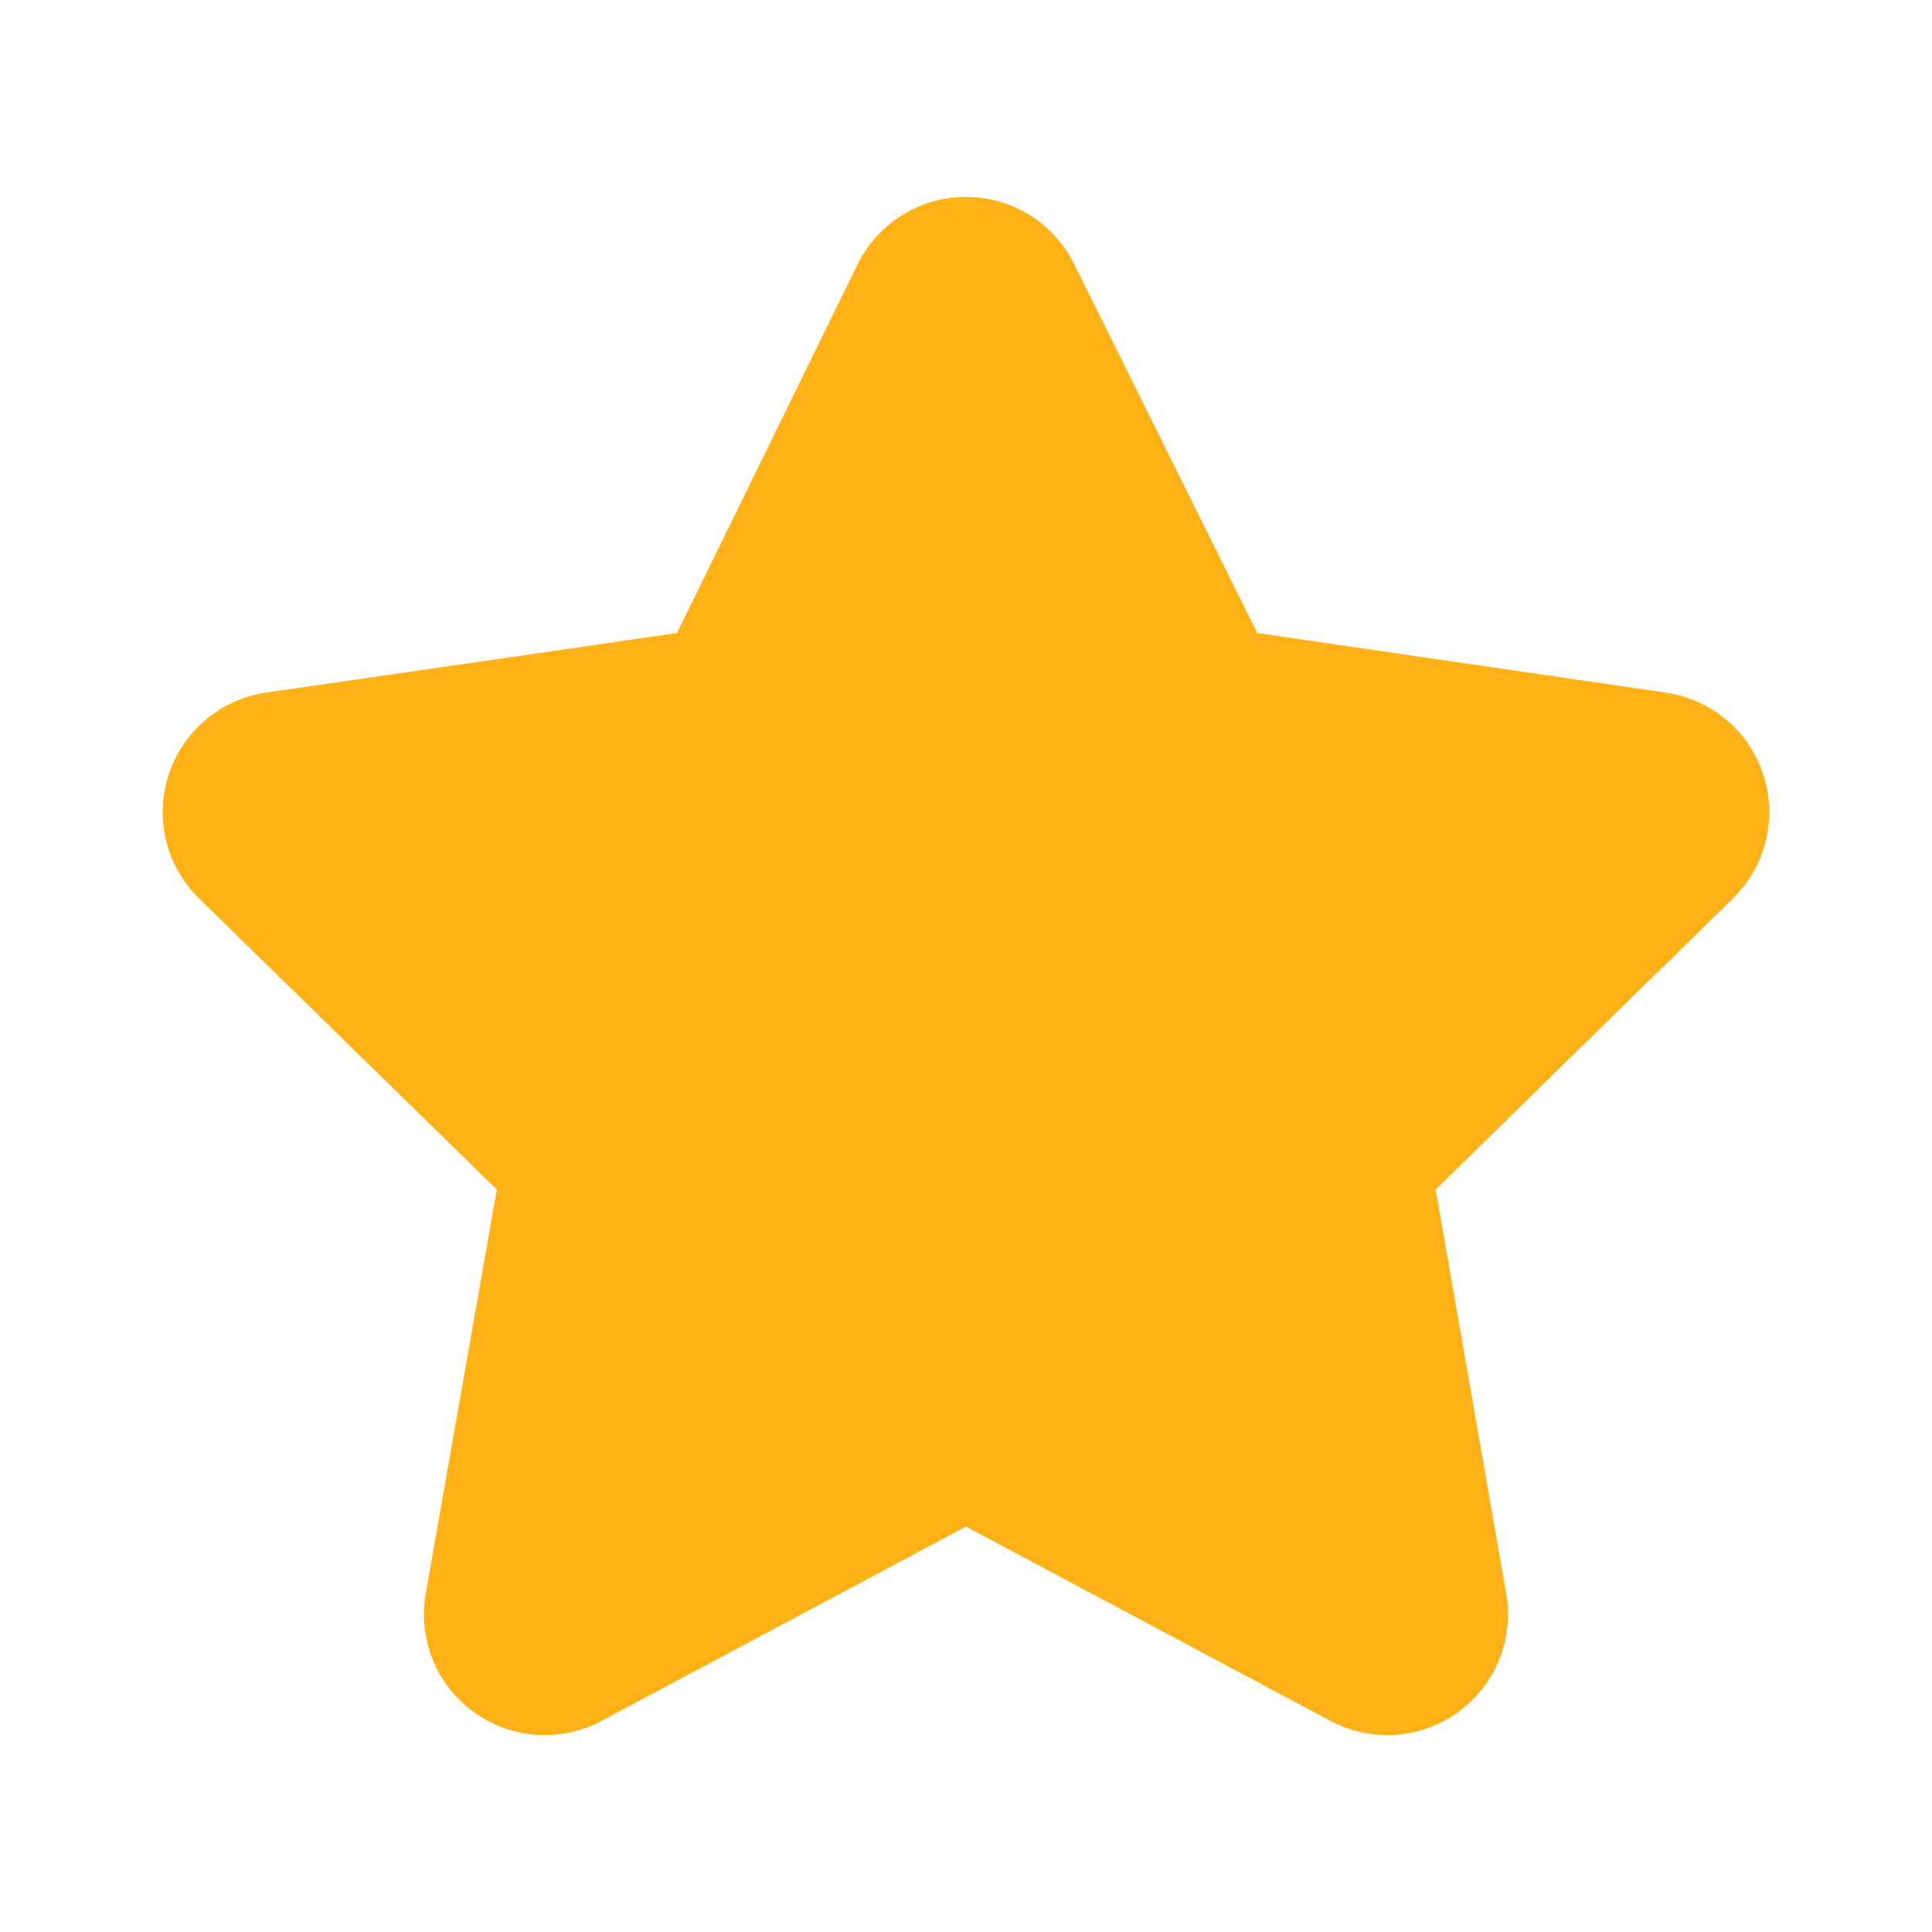 <svg xmlns="http://www.w3.org/2000/svg" xmlns:xlink="http://www.w3.org/1999/xlink" fill="none" version="1.1" width="16" height="16" viewBox="0 0 16 16"><g style="mix-blend-mode:passthrough"><g><g style="mix-blend-mode:passthrough"><rect x="0" y="0" width="16" height="16" rx="0" fill="#FFFFFF" fill-opacity="0"/></g><path d="M8,2.63L6.272,6.157L2.348,6.726L5.19,9.505L4.511,13.37L8,11.51L11.489,13.37L10.814,9.505L13.652,6.726L9.75,6.157L8,2.63Z" fill="#FFB115" fill-opacity="1"/><path d="M8.854,6.601L7.104,3.075L8,2.63L8.898,3.07L7.17,6.597Q7.116,6.706,7.038,6.8Q6.959,6.893,6.861,6.965Q6.762,7.037,6.649,7.083Q6.536,7.129,6.415,7.146L2.491,7.715L2.348,6.726L3.047,6.011L5.89,8.79Q5.977,8.875,6.041,8.979Q6.105,9.083,6.142,9.199Q6.18,9.315,6.188,9.436Q6.196,9.558,6.175,9.678L5.496,13.543L4.511,13.37L4.04,12.487L7.529,10.627Q7.638,10.57,7.757,10.54Q7.876,10.51,7.999,10.51Q8.123,10.51,8.242,10.54Q8.361,10.569,8.47,10.627L11.959,12.487L11.489,13.37L10.504,13.542L9.829,9.677Q9.808,9.557,9.817,9.436Q9.825,9.314,9.862,9.198Q9.9,9.083,9.964,8.979Q10.028,8.876,10.115,8.791L12.952,6.011L13.652,6.726L13.508,7.715L9.605,7.146Q9.485,7.129,9.373,7.083Q9.261,7.037,9.163,6.966Q9.064,6.895,8.986,6.802Q8.908,6.71,8.854,6.601ZM10.645,5.712L9.75,6.157L9.894,5.167L13.796,5.736Q13.959,5.76,14.105,5.834Q14.252,5.909,14.367,6.026Q14.436,6.096,14.489,6.179Q14.543,6.261,14.58,6.353Q14.617,6.444,14.635,6.541Q14.653,6.638,14.652,6.736Q14.651,6.835,14.631,6.931Q14.611,7.027,14.572,7.118Q14.533,7.209,14.478,7.29Q14.422,7.371,14.352,7.44L11.514,10.219L10.814,9.505L11.799,9.333L12.474,13.198Q12.503,13.362,12.476,13.527Q12.45,13.692,12.371,13.84Q12.325,13.927,12.263,14.003Q12.2,14.079,12.124,14.142Q12.048,14.204,11.961,14.251Q11.875,14.298,11.78,14.326Q11.686,14.355,11.588,14.365Q11.49,14.374,11.392,14.365Q11.294,14.355,11.2,14.327Q11.105,14.298,11.019,14.252L7.529,12.392L8,11.51L8.47,12.392L4.981,14.252Q4.834,14.331,4.668,14.357Q4.503,14.384,4.338,14.355Q4.241,14.337,4.149,14.302Q4.057,14.266,3.974,14.213Q3.891,14.16,3.82,14.092Q3.749,14.024,3.692,13.944Q3.635,13.863,3.596,13.773Q3.556,13.683,3.535,13.587Q3.513,13.49,3.511,13.392Q3.509,13.293,3.526,13.196L4.206,9.332L5.19,9.505L4.491,10.22L1.649,7.441Q1.531,7.326,1.456,7.179Q1.382,7.032,1.358,6.869Q1.344,6.772,1.349,6.673Q1.354,6.575,1.378,6.48Q1.403,6.384,1.445,6.295Q1.487,6.206,1.546,6.127Q1.605,6.049,1.679,5.983Q1.752,5.917,1.836,5.866Q1.921,5.816,2.014,5.783Q2.107,5.75,2.204,5.736L6.128,5.167L6.272,6.157L5.374,5.717L7.102,2.19Q7.174,2.042,7.291,1.925Q7.407,1.808,7.555,1.735Q7.643,1.691,7.738,1.665Q7.833,1.639,7.932,1.633Q8.03,1.626,8.128,1.639Q8.225,1.651,8.319,1.683Q8.412,1.714,8.497,1.763Q8.583,1.812,8.657,1.877Q8.731,1.942,8.791,2.02Q8.851,2.098,8.895,2.186L10.645,5.712Z" fill="#FFB115" fill-opacity="1"/></g></g></svg>